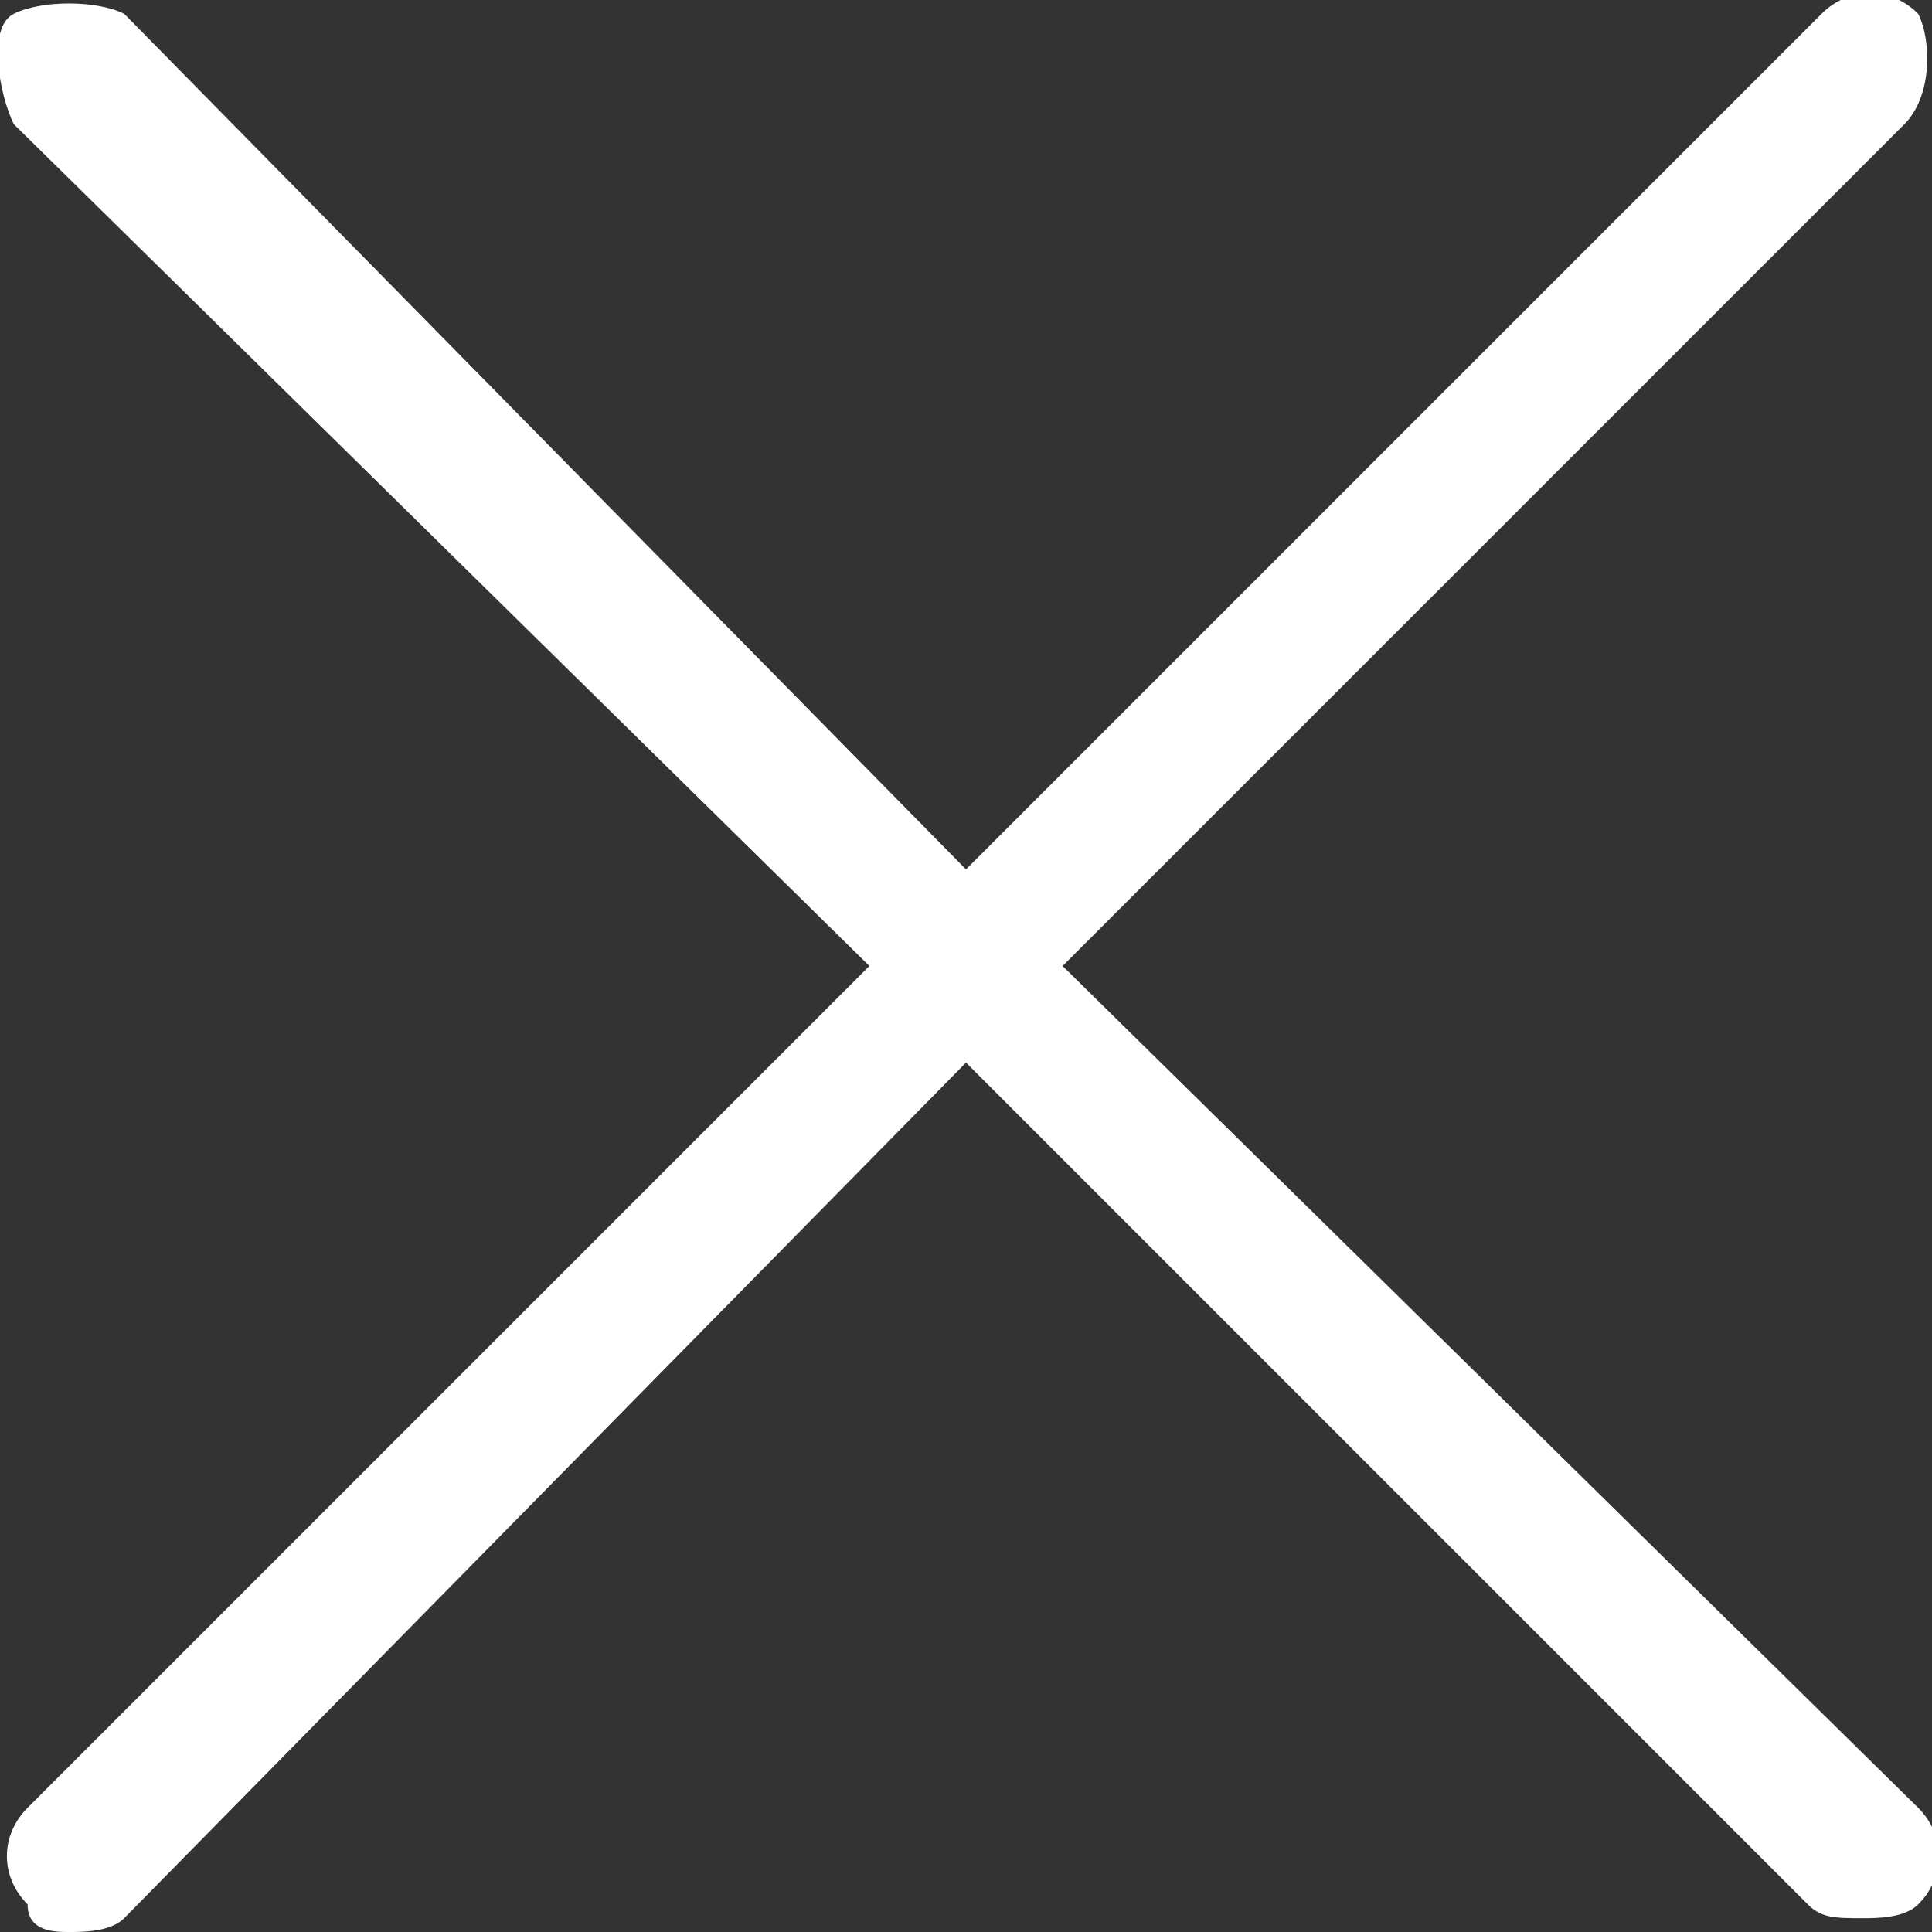 <?xml version="1.0" encoding="utf-8"?>
<!-- Generator: Adobe Illustrator 25.2.0, SVG Export Plug-In . SVG Version: 6.00 Build 0)  -->
<svg version="1.1" id="Layer_1" xmlns="http://www.w3.org/2000/svg" xmlns:xlink="http://www.w3.org/1999/xlink" x="0px" y="0px"
	 viewBox="0 0 14 14" style="enable-background:new 0 0 14 14;" xml:space="preserve">
<rect x="0" y="0" width="14" height="14" fill="#333333" stroke="none"/>
<style type="text/css">
	.st0{fill:#FFFFFF;}
</style>
<path class="st0" d="M13.9,0.1c-0.2-0.2-0.5-0.2-0.7,0L7,6.3L0.9,0.1C0.7,0,0.3,0,0.1,0.1S0,0.7,0.1,0.9L6.3,7l-6.1,6.1
	c-0.2,0.2-0.2,0.5,0,0.7C0.2,14,0.4,14,0.5,14s0.3,0,0.4-0.1L7,7.7l6.1,6.1c0.1,0.1,0.2,0.1,0.4,0.1c0.1,0,0.3,0,0.4-0.1
	c0.2-0.2,0.2-0.5,0-0.7L7.7,7l6.1-6.1C14,0.7,14,0.3,13.9,0.1z"/>
</svg>
